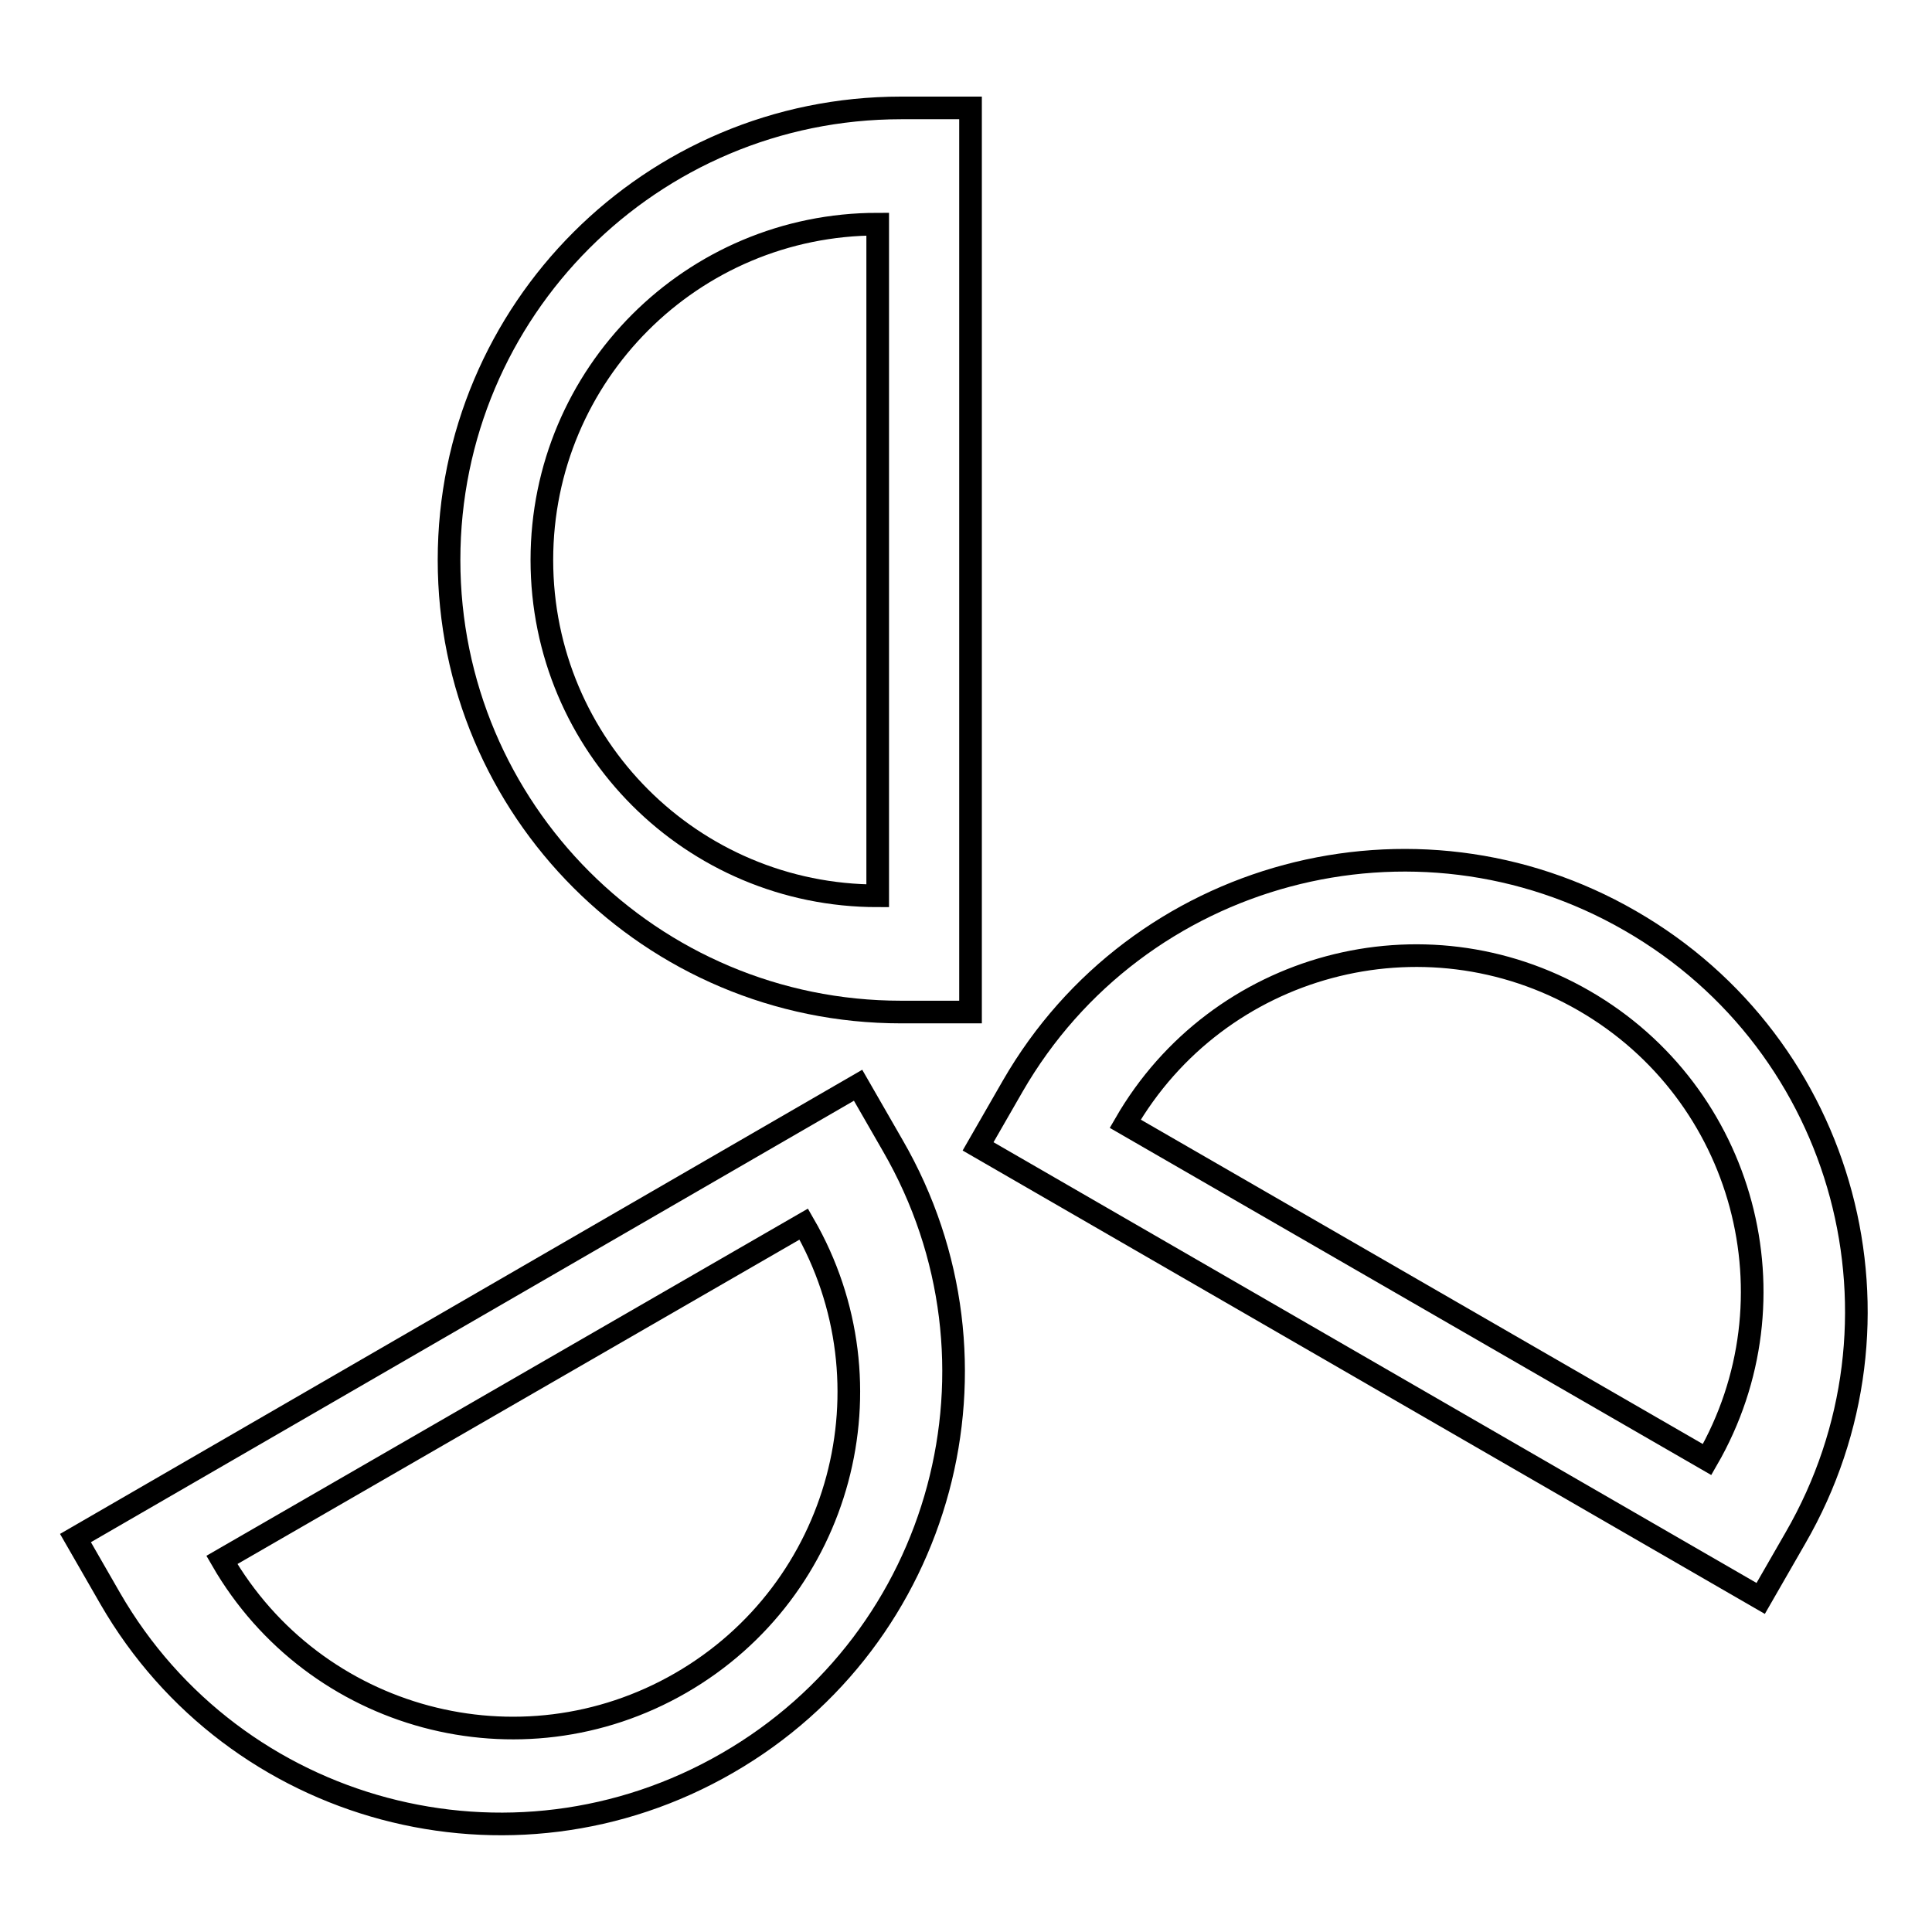 <?xml version="1.0" encoding="utf-8"?>
<!-- Svg Vector Icons : http://www.onlinewebfonts.com/icon -->
<!DOCTYPE svg PUBLIC "-//W3C//DTD SVG 1.1//EN" "http://www.w3.org/Graphics/SVG/1.1/DTD/svg11.dtd">
<svg version="1.1" xmlns="http://www.w3.org/2000/svg" xmlns:xlink="http://www.w3.org/1999/xlink" x="0px" y="0px" viewBox="0 0 256 256" enable-background="new 0 0 256 256" xml:space="preserve">
<g><g><path stroke-width="3" fill-opacity="0" stroke="#000000"  d="M59.5,74.2c0,33.1,26.8,59.9,59.9,59.9h9.2V14.3h-9.2C86.3,14.3,59.5,41.1,59.5,74.2L59.5,74.2z M116.3,118.7c-24.6,0-44.5-19.9-44.5-44.5c0-24.6,19.9-44.5,44.5-44.5V118.7L116.3,118.7z"/><path stroke-width="3" fill-opacity="0" stroke="#000000"  d="M96.4,233.6c28.6-16.5,38.5-53.1,21.9-81.8l-4.6-8L10,203.8l4.6,8C31.1,240.4,67.7,250.2,96.4,233.6L96.4,233.6z M106.5,162.2c12.3,21.3,5,48.5-16.3,60.8c-21.3,12.3-48.5,5-60.8-16.3L106.5,162.2L106.5,162.2z"/><path stroke-width="3" fill-opacity="0" stroke="#000000"  d="M216,122c-28.6-16.5-65.3-6.7-81.8,21.9l-4.6,8l103.7,59.9l4.6-8C254.5,175.1,244.7,138.5,216,122L216,122z M149.1,148.9c12.3-21.3,39.5-28.6,60.8-16.3c21.3,12.3,28.6,39.5,16.3,60.8L149.1,148.9L149.1,148.9z"/></g></g>
</svg>
